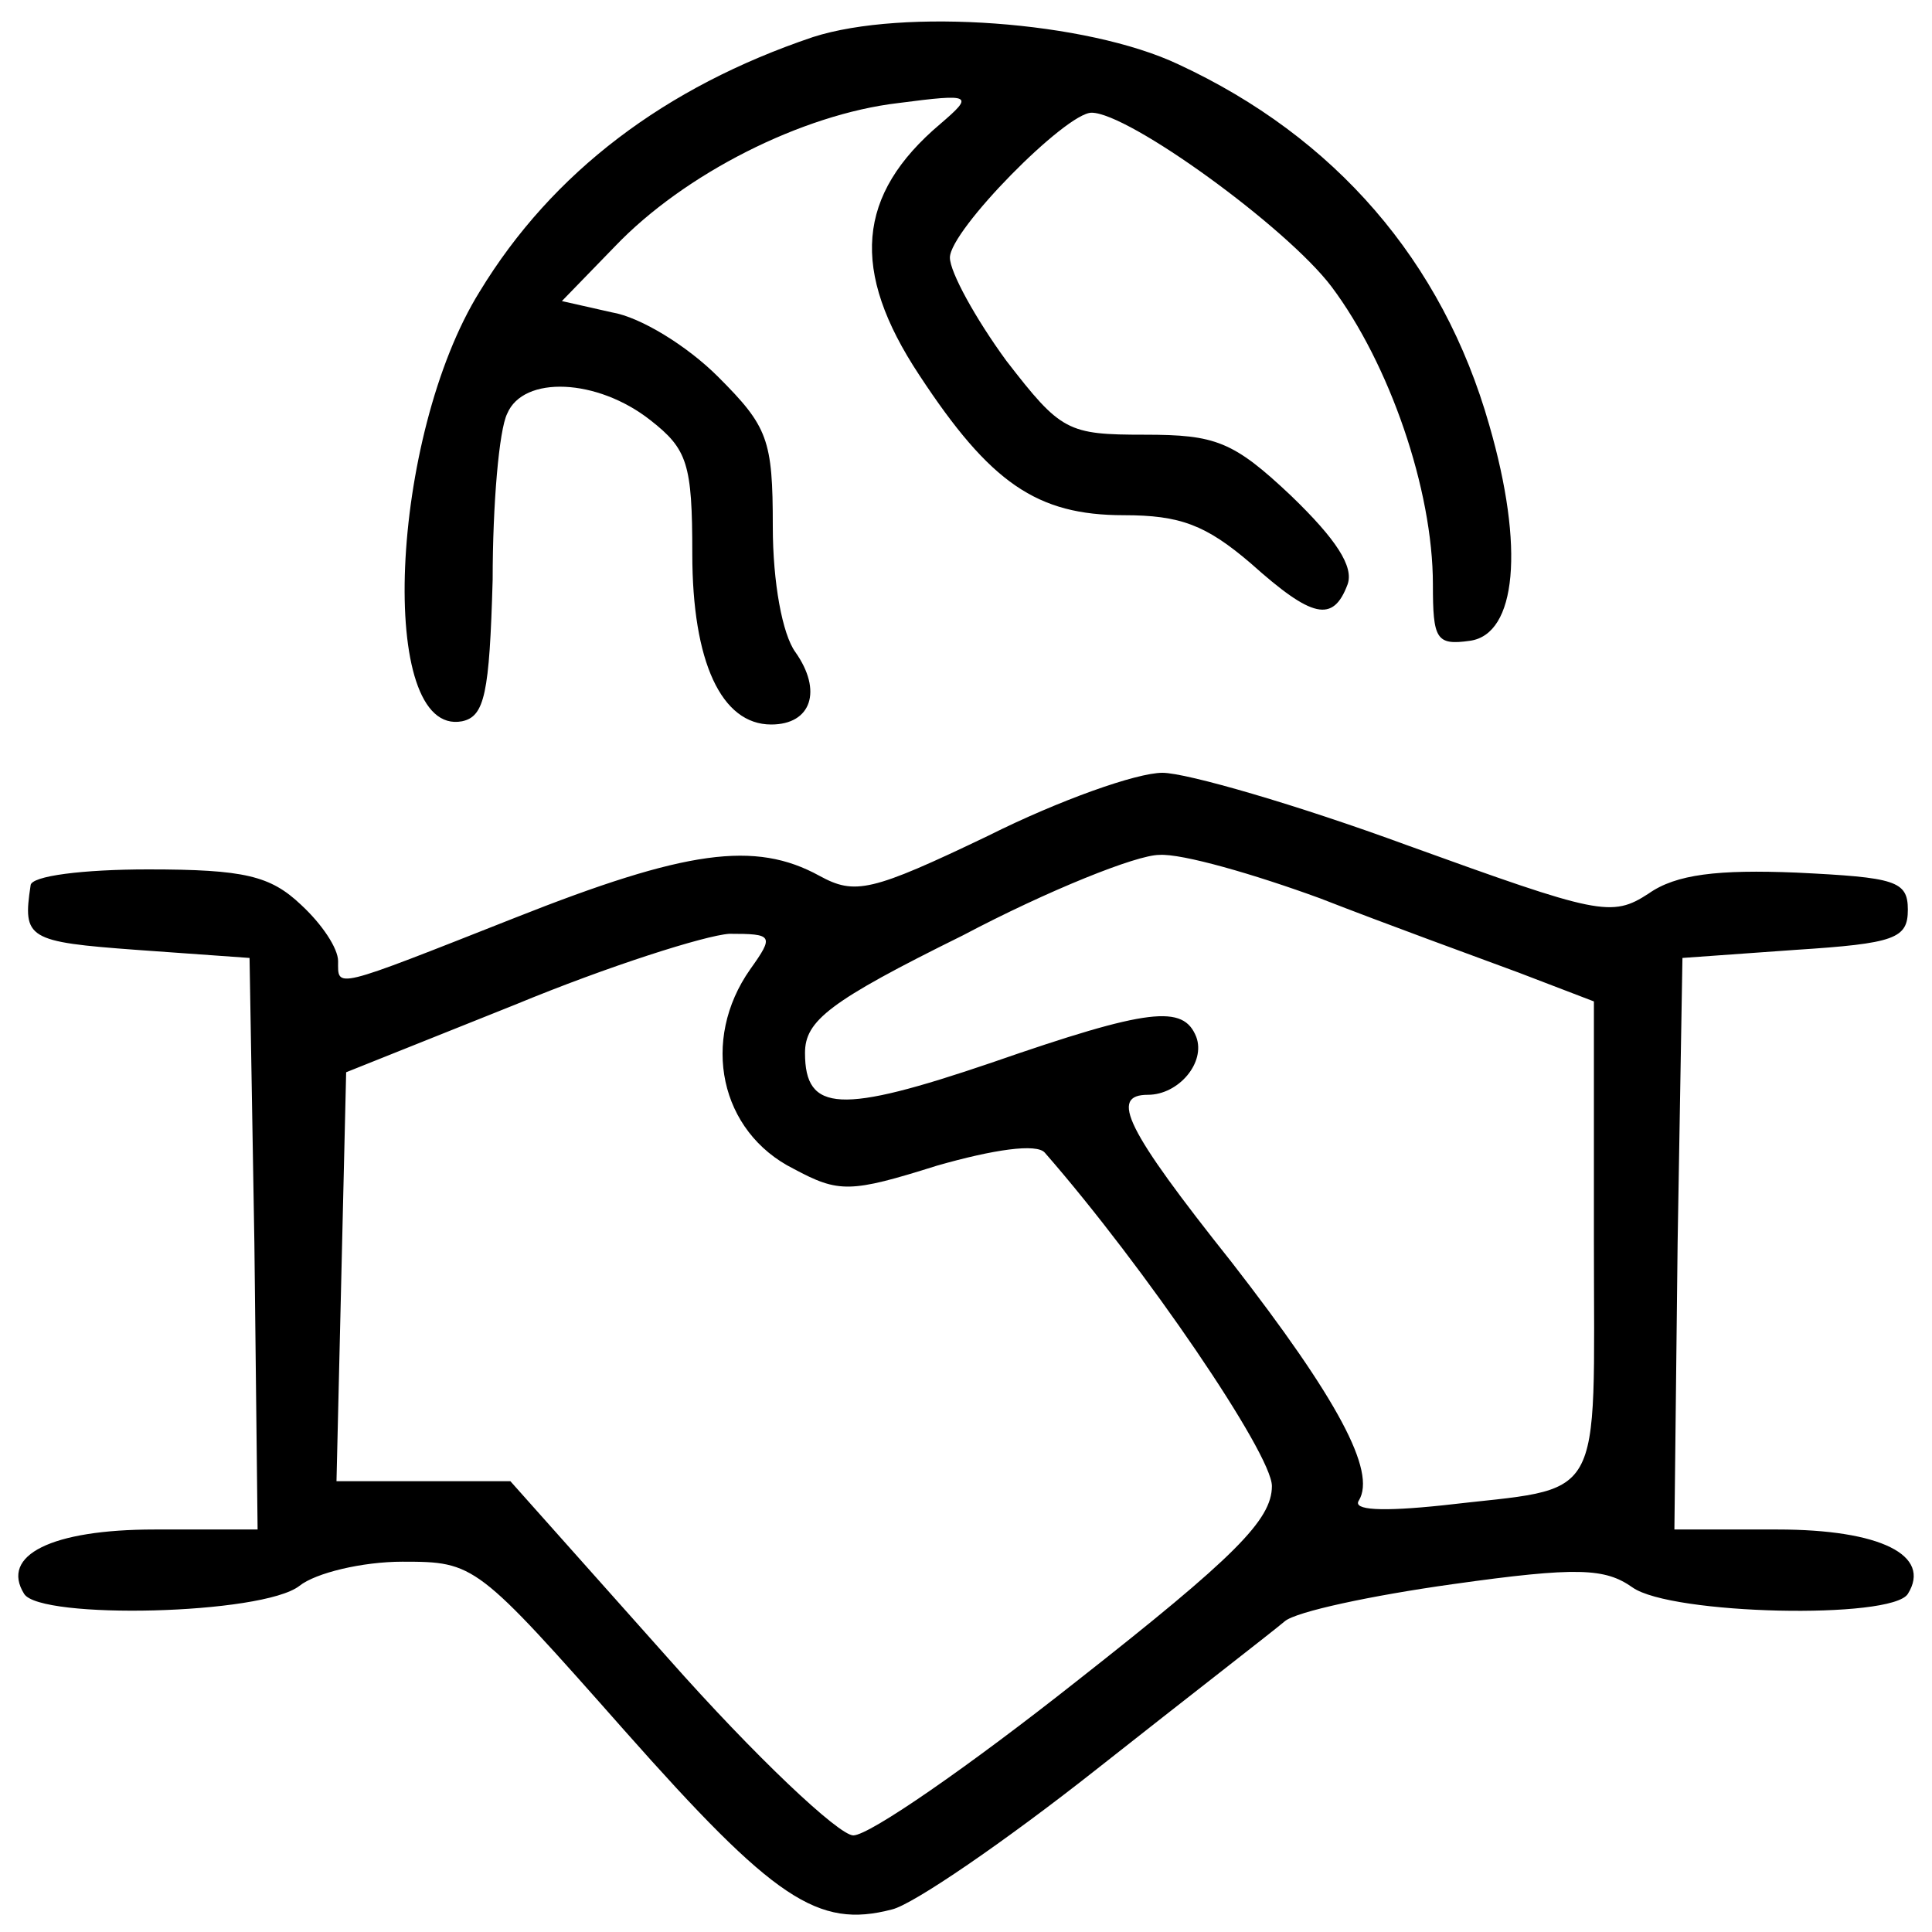 <?xml version="1.0" standalone="no"?>
<!DOCTYPE svg PUBLIC "-//W3C//DTD SVG 20010904//EN"
 "http://www.w3.org/TR/2001/REC-SVG-20010904/DTD/svg10.dtd">
<svg version="1.0" xmlns="http://www.w3.org/2000/svg"
 width="120pt" height="120pt" viewBox="0 0 120 120"
 preserveAspectRatio="xMidYMid meet">

<g transform="translate(0,120) scale(0.1,-0.1)"
fill="#000000" stroke="none">
<path d="M505 1177 c-92 -31 -162 -84 -207 -158 -56 -90 -64 -277 -11 -267 14
3 17 17 19 88 0 47 4 93 9 103 10 24 56 22 89 -4 23 -18 26 -27 26 -83 0 -67
18 -106 49 -106 25 0 32 21 15 45 -8 11 -14 43 -14 78 0 54 -3 62 -34 93 -19
19 -48 37 -66 40 l-31 7 33 34 c43 45 116 82 176 89 46 6 47 5 26 -13 -52 -44
-56 -91 -13 -156 44 -67 73 -87 127 -87 35 0 51 -6 79 -30 38 -34 51 -37 60
-13 4 11 -7 28 -35 55 -36 34 -47 38 -91 38 -48 0 -52 2 -86 46 -19 26 -35 55
-35 64 0 17 72 90 88 90 23 0 121 -71 149 -108 36 -48 63 -126 63 -185 0 -34
2 -38 23 -35 29 4 34 58 12 134 -29 102 -96 179 -193 224 -57 27 -171 35 -227
17z"/>
<path d="M614 681 c-73 -35 -83 -37 -105 -25 -40 22 -83 16 -189 -26 -114 -45
-110 -44 -110 -27 0 8 -10 23 -23 35 -19 18 -35 22 -95 22 -40 0 -73 -4 -73
-10 -5 -33 -2 -35 66 -40 l70 -5 3 -177 2 -178 -64 0 c-64 0 -96 -16 -81 -40
10 -16 148 -13 171 5 10 8 39 15 64 15 45 0 46 -1 138 -105 93 -105 120 -123
166 -111 13 3 70 42 127 87 57 45 110 86 117 92 7 6 54 16 104 23 78 11 95 10
112 -2 24 -17 161 -20 171 -4 15 24 -17 40 -81 40 l-64 0 2 178 3 177 70 5
c62 4 70 7 70 25 0 18 -8 20 -69 23 -49 2 -75 -1 -92 -13 -23 -15 -31 -13
-150 30 -68 25 -137 45 -152 45 -16 0 -64 -17 -108 -39z m206 -39 c41 -16 96
-36 123 -46 l47 -18 0 -148 c0 -168 8 -153 -94 -165 -38 -4 -56 -3 -52 3 11
18 -13 63 -79 148 -66 83 -76 104 -52 104 19 0 36 20 30 36 -8 20 -29 18 -127
-16 -94 -32 -116 -31 -116 6 0 20 15 32 98 73 53 28 108 50 122 50 14 1 59
-12 100 -27z m-354 -44 c-31 -44 -19 -101 27 -124 28 -15 35 -15 89 2 35 10
62 14 67 8 62 -71 141 -187 141 -207 0 -21 -23 -44 -121 -121 -67 -53 -129
-96 -139 -96 -9 0 -61 49 -115 110 l-98 110 -54 0 -54 0 3 127 3 127 105 42
c58 24 118 43 133 44 27 0 28 -1 13 -22z"/>
</g>
</svg>
